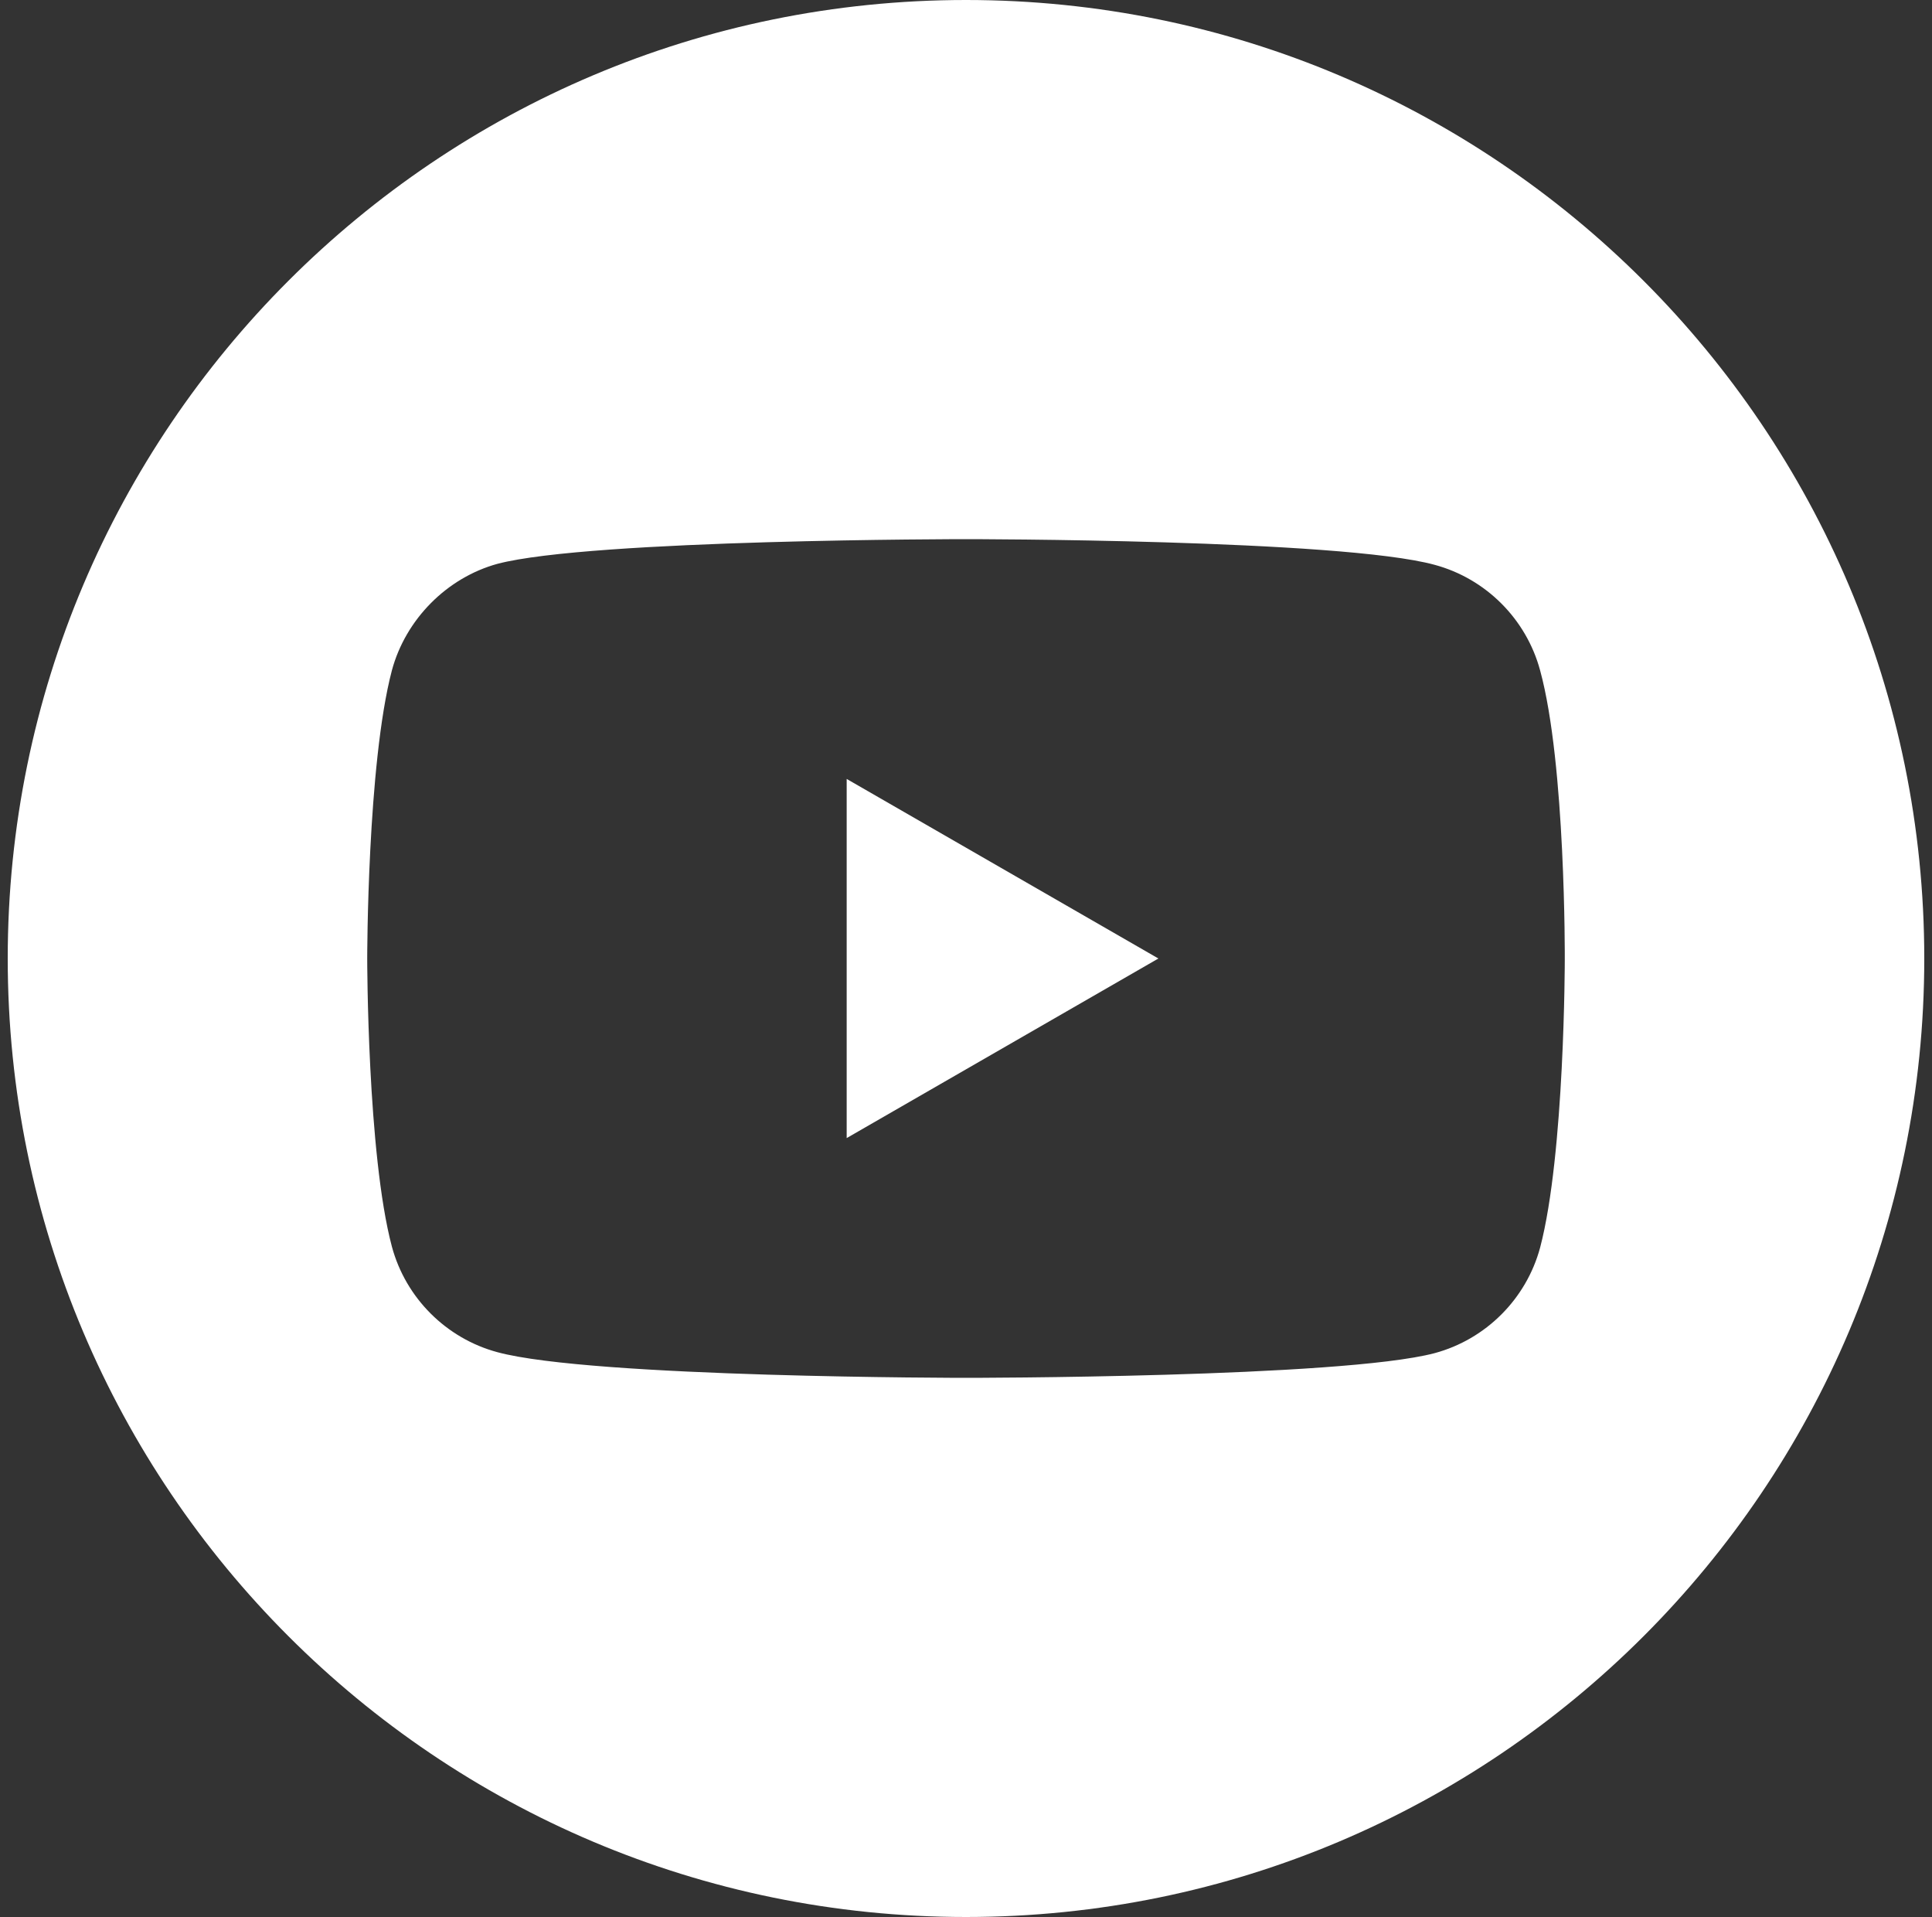 <svg width="125" height="124" viewBox="0 0 125 124" fill="none" xmlns="http://www.w3.org/2000/svg"><rect x="0" y="0" width="125" height="124" fill="#333333" stroke="none"/><g clip-path="url(#clip0_4351_49488)"><path d="M54.78 73.616L74.948 62L54.78 50.385V73.616Z" fill="white"/><path d="M62.5 0C28.264 0 0.5 27.764 0.5 62C0.5 96.236 28.264 124 62.5 124C96.736 124 124.5 96.236 124.5 62C124.5 27.764 96.736 0 62.5 0ZM101.241 62.063C101.241 62.063 101.241 74.637 99.645 80.701C98.751 84.019 96.135 86.636 92.816 87.529C86.753 89.125 62.5 89.125 62.5 89.125C62.5 89.125 38.311 89.125 32.184 87.466C28.865 86.573 26.248 83.955 25.355 80.636C23.759 74.637 23.759 62 23.759 62C23.759 62 23.759 49.427 25.355 43.364C26.248 40.045 28.929 37.364 32.184 36.471C38.247 34.875 62.5 34.875 62.5 34.875C62.5 34.875 86.753 34.875 92.816 36.534C96.135 37.427 98.751 40.045 99.645 43.364C101.305 49.427 101.241 62.063 101.241 62.063Z" fill="white"/></g><defs><clipPath id="clip0_4351_49488"><rect width="124" height="124" fill="white" transform="translate(0.5)"/></clipPath></defs></svg>